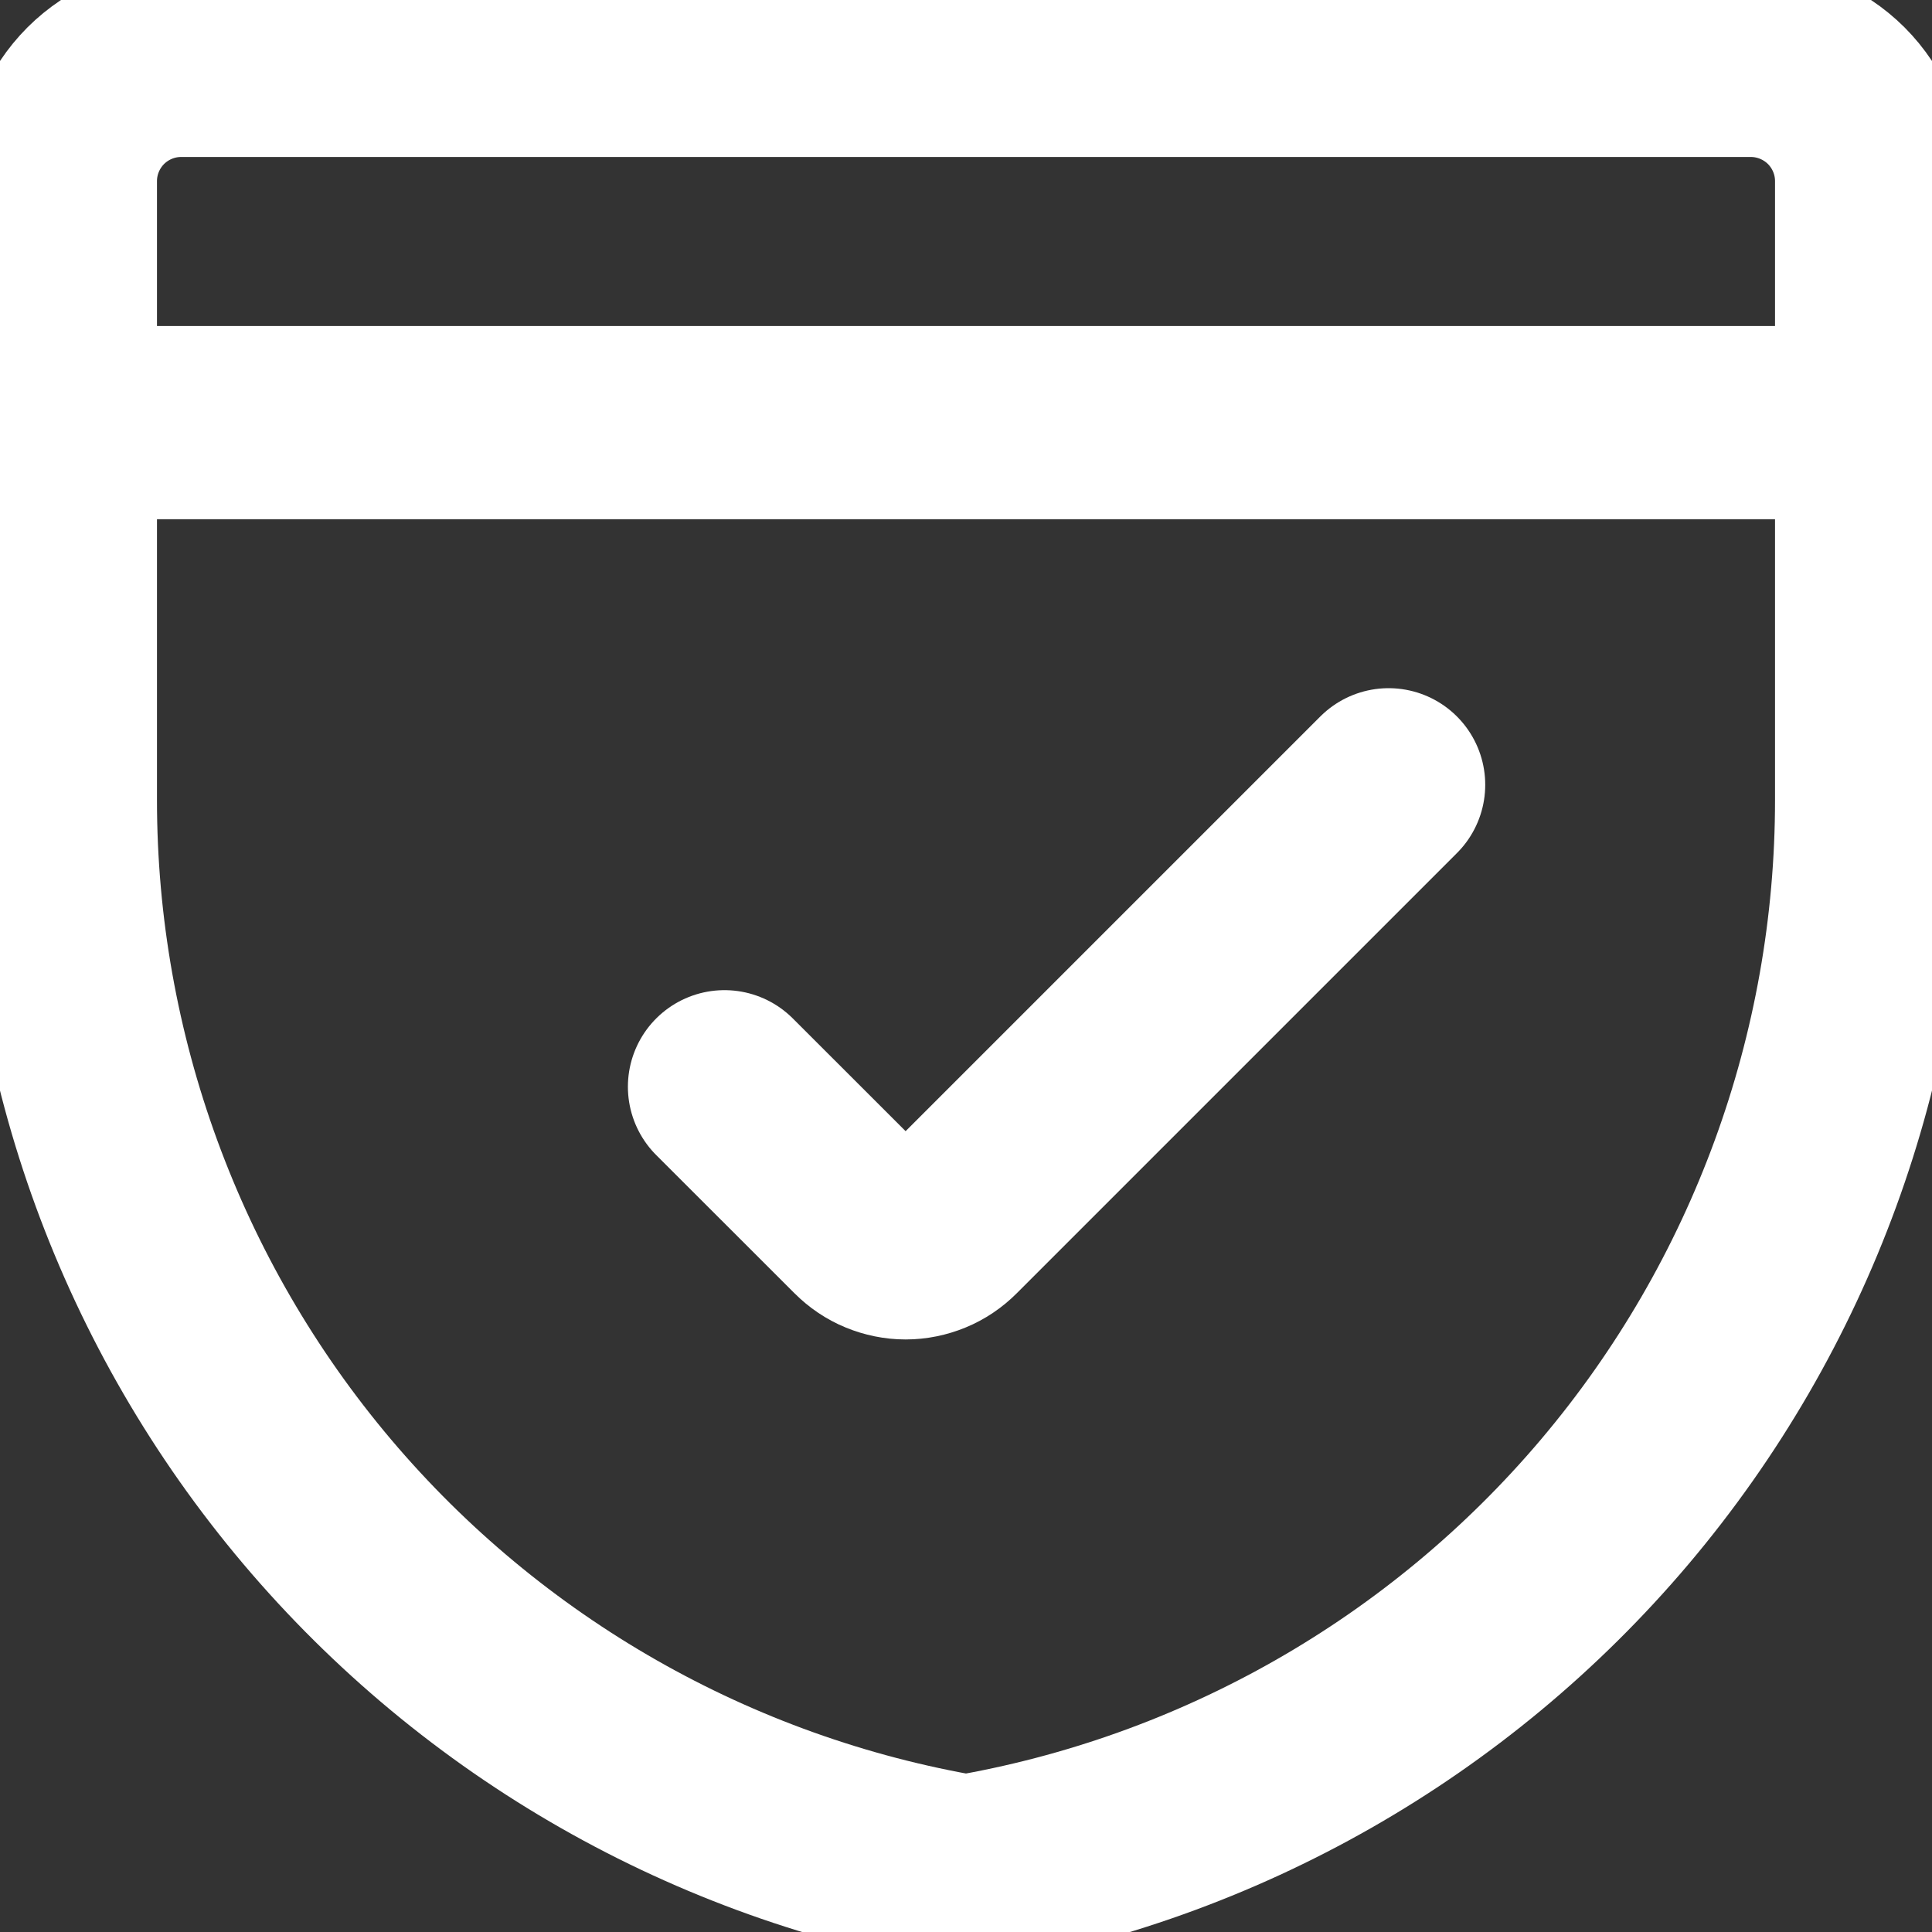 <svg width="20" height="20" viewBox="0 0 20 20" fill="none" xmlns="http://www.w3.org/2000/svg">
<rect x="0" y="0" width="20" height="20" fill="#333333" stroke="none"/>
<g clip-path="url(#clip0_1278_79271)">
<path d="M19.375 8.282C19.375 10.94 18.434 13.513 16.718 15.544C15.001 17.575 12.621 18.932 10 19.375C7.378 18.932 4.999 17.575 3.282 15.544C1.566 13.513 0.625 10.94 0.625 8.282V1.875C0.625 1.543 0.757 1.226 0.991 0.991C1.226 0.757 1.543 0.625 1.875 0.625H18.125C18.456 0.625 18.774 0.757 19.009 0.991C19.243 1.226 19.375 1.543 19.375 1.875V8.282Z" stroke="white" stroke-width="2" stroke-linecap="round" stroke-linejoin="round"/>
<path d="M0.625 4.375H19.375" stroke="white" stroke-width="2" stroke-linecap="round" stroke-linejoin="round"/>
<path d="M14.375 8.124L9.817 12.682C9.759 12.74 9.69 12.787 9.614 12.818C9.538 12.849 9.457 12.866 9.375 12.866C9.293 12.866 9.212 12.849 9.136 12.818C9.06 12.787 8.991 12.74 8.933 12.682L7.5 11.25" stroke="white" stroke-width="2" stroke-linecap="round" stroke-linejoin="round"/>
</g>
<defs>
<clipPath id="clip0_1278_79271">
<rect width="20" height="20" fill="white"/>
</clipPath>
</defs>
</svg>
